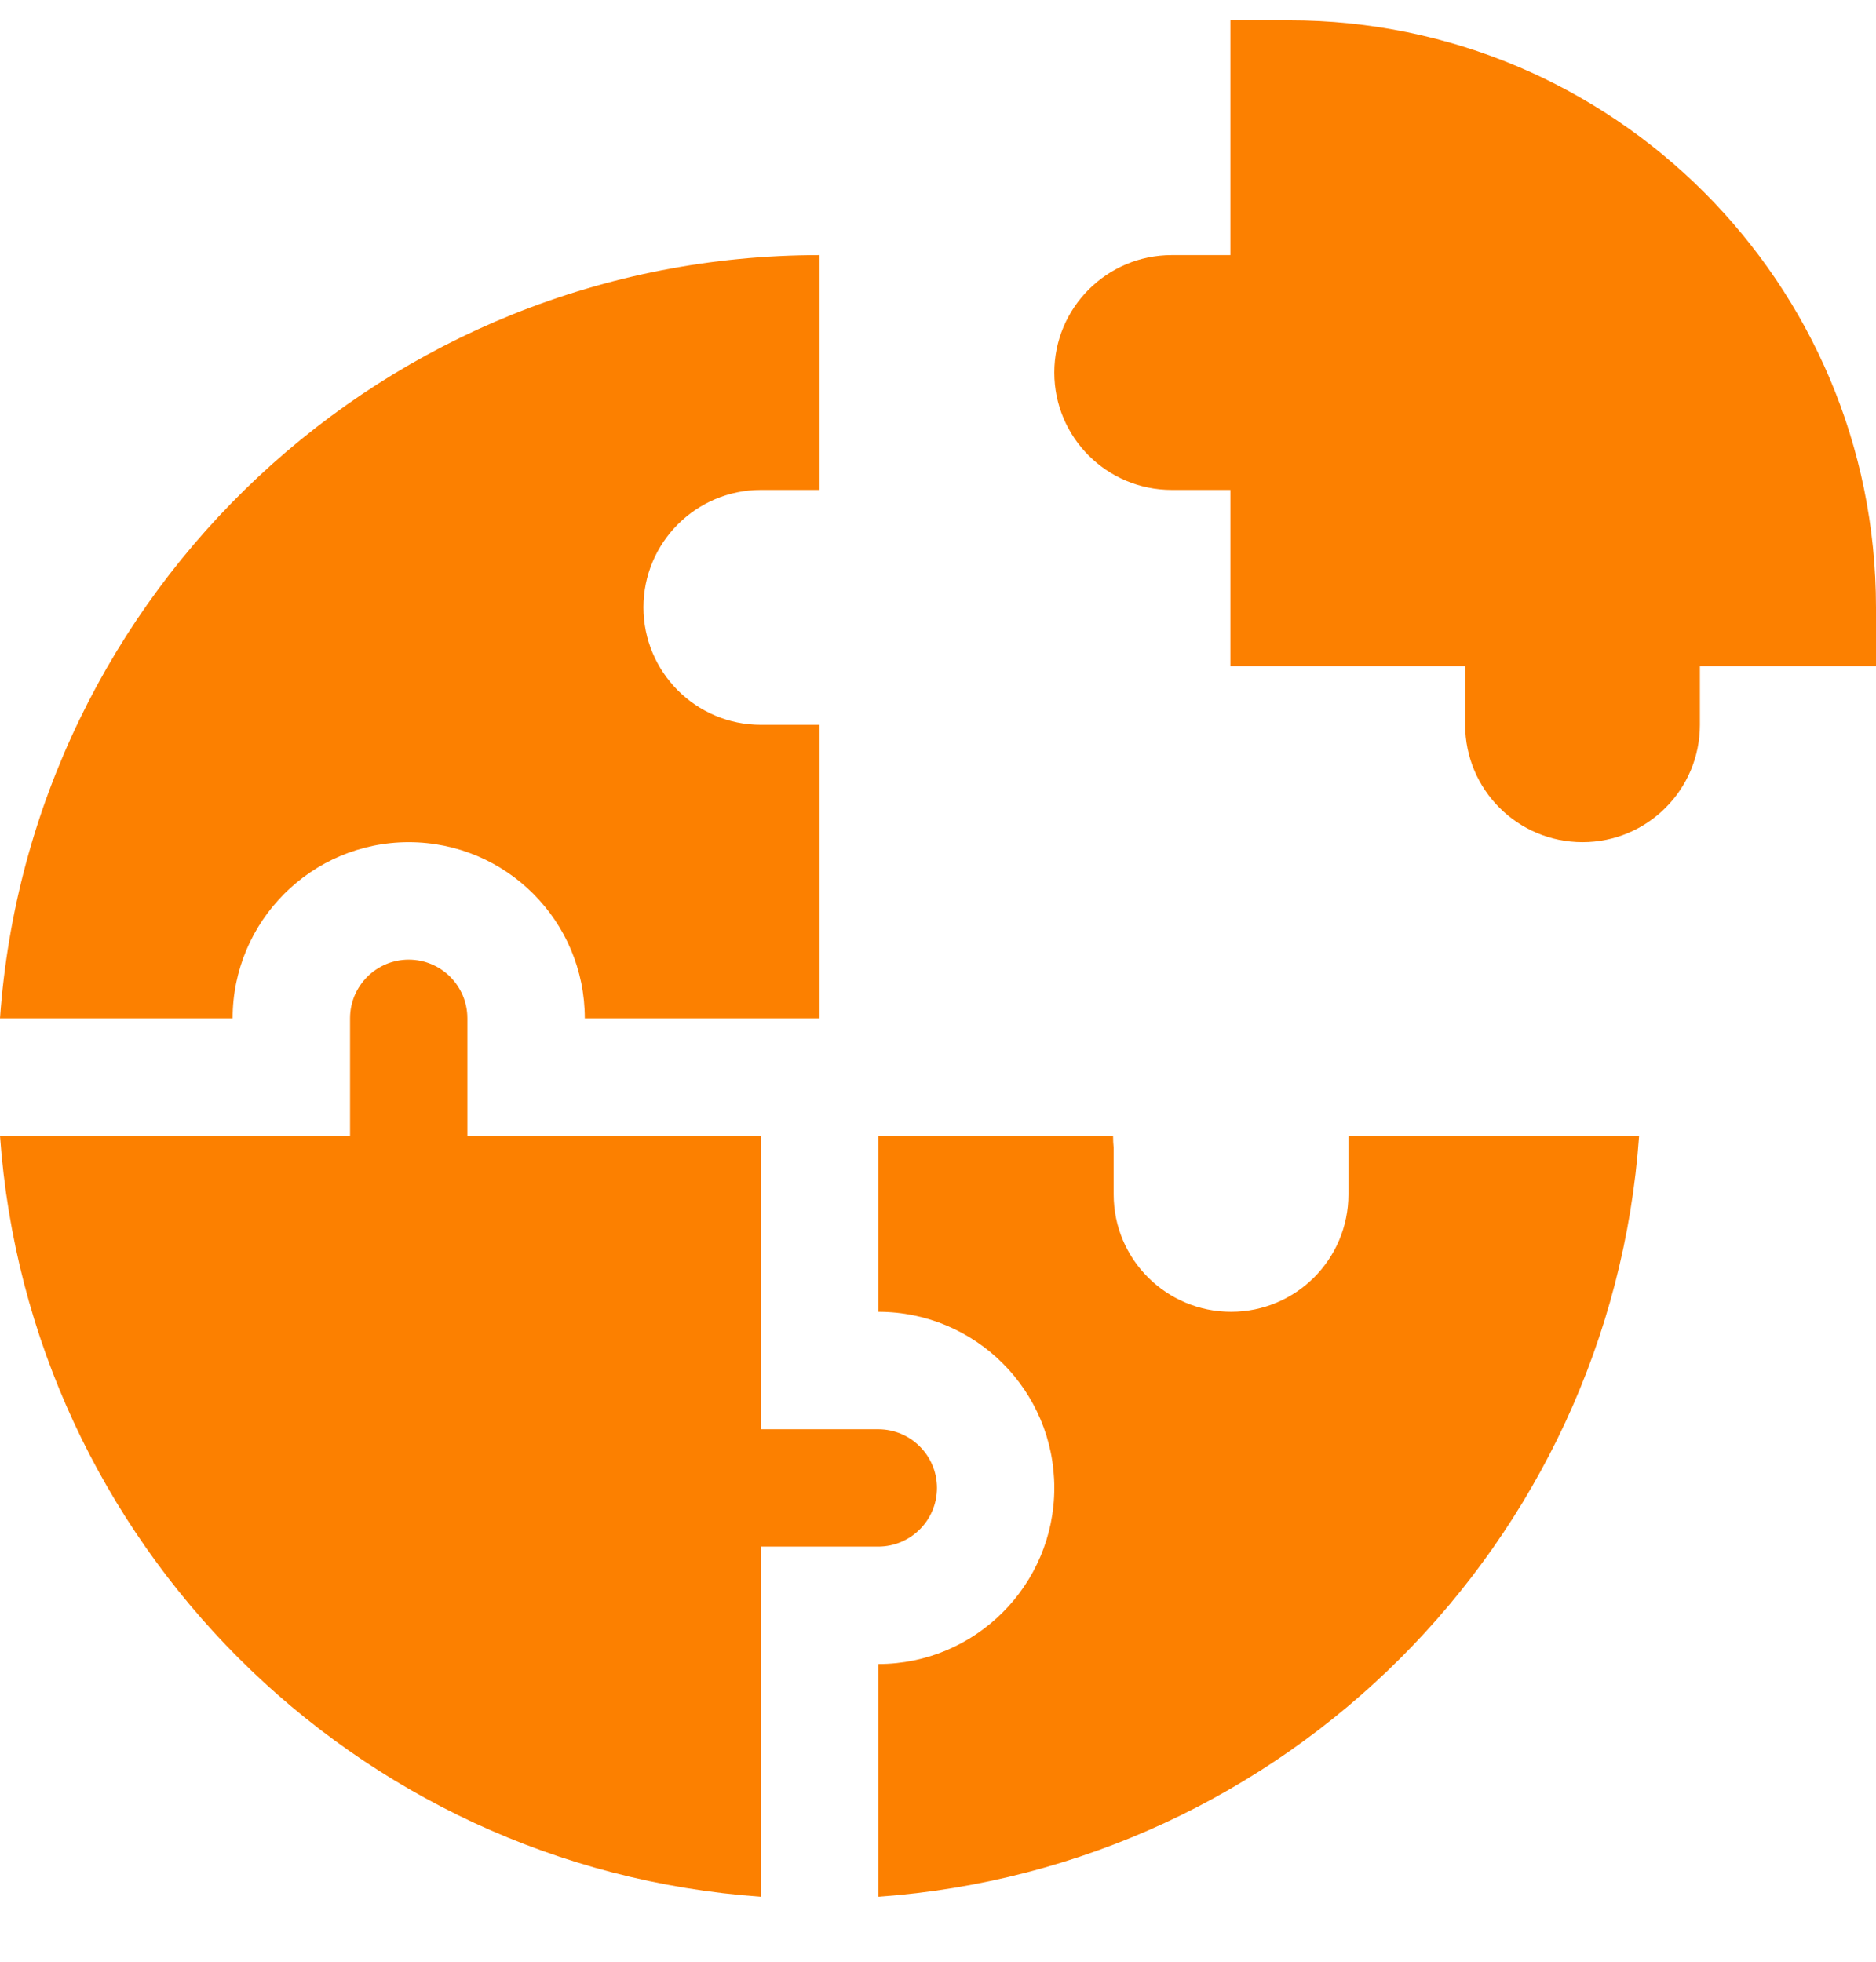 <svg width="22" height="23" viewBox="0 0 22 23" fill="none" xmlns="http://www.w3.org/2000/svg">
<path d="M15.117 0.238H14.429V2.991H13.741C12.98 2.991 12.364 3.608 12.364 4.368C12.364 5.128 12.98 5.744 13.741 5.744H14.429V7.809H17.182V8.498C17.182 9.258 17.798 9.874 18.559 9.874C19.319 9.874 19.935 9.258 19.935 8.498V7.809H22V7.121C22 3.32 18.919 0.238 15.117 0.238ZM10.988 17.445C10.988 17.065 10.679 16.757 10.299 16.757H8.923V13.316H5.481V11.939C5.481 11.559 5.173 11.251 4.793 11.251C4.414 11.251 4.105 11.559 4.105 11.939V13.316H0C0.337 18.088 4.15 21.901 8.923 22.238V18.133H10.299C10.679 18.133 10.988 17.825 10.988 17.445Z" fill="#FC8000"/>
<path d="M4.793 9.874C5.934 9.874 6.858 10.798 6.858 11.939H9.611V8.498H8.923C8.162 8.498 7.546 7.881 7.546 7.121C7.546 6.361 8.163 5.744 8.923 5.744H9.611V2.991C4.521 2.991 0.353 6.939 0 11.939H2.728C2.728 10.8 3.655 9.874 4.793 9.874ZM15.813 14.004C15.813 14.764 15.197 15.38 14.437 15.38C13.677 15.38 13.06 14.764 13.06 14.004V13.46C13.055 13.412 13.053 13.364 13.053 13.316H10.299V15.38C11.44 15.38 12.364 16.304 12.364 17.445C12.364 18.584 11.438 19.51 10.299 19.51V22.238C15.072 21.901 18.885 18.088 19.222 13.316H15.813V14.004H15.813Z" fill="#FC8000"/>
</svg>
